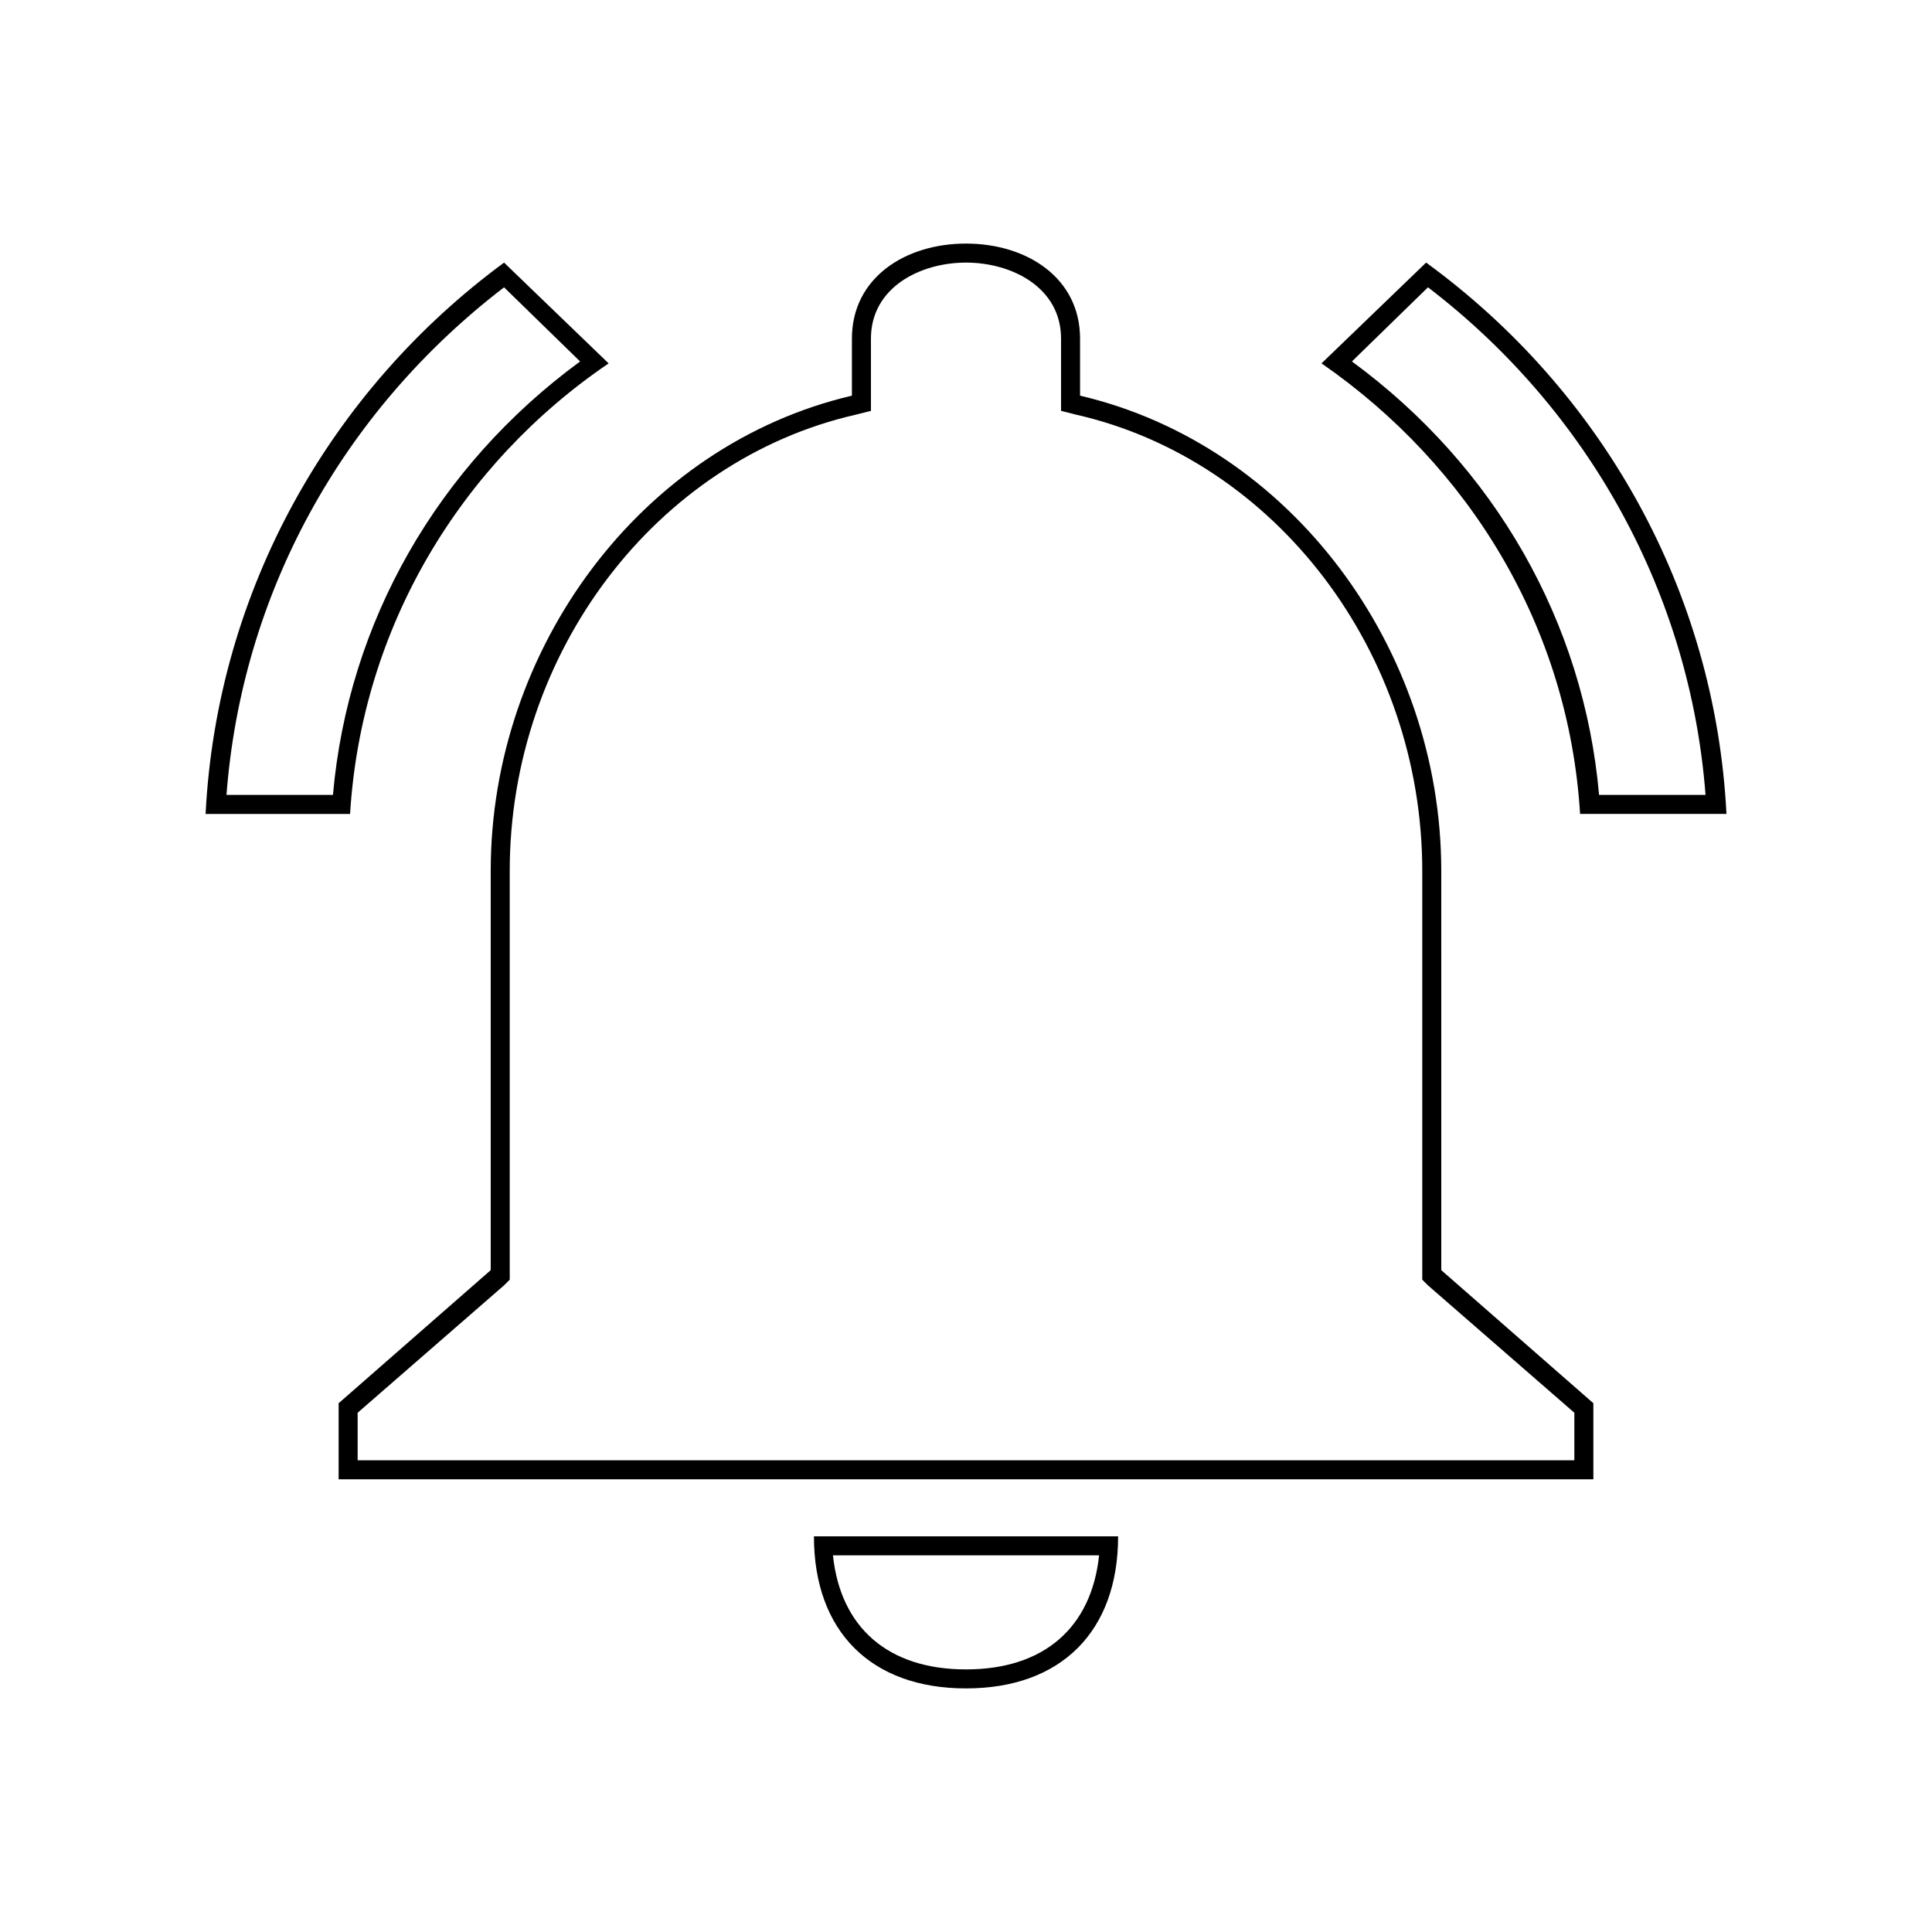 <?xml version="1.0" encoding="UTF-8"?>
<!-- Uploaded to: SVG Repo, www.svgrepo.com, Generator: SVG Repo Mixer Tools -->
<svg fill="#000000" width="800px" height="800px" version="1.1" viewBox="144 144 512 512" xmlns="http://www.w3.org/2000/svg">
 <g>
  <path d="m400 213.59c12.09 0 25.191 6.551 25.191 20.152v19.145l4.031 1.008c52.898 12.09 91.691 62.977 91.691 120.91v108.32l1.512 1.512 38.793 33.754v12.594h-322.44v-12.594l38.793-33.754 1.512-1.512v-108.32c0-57.938 38.793-108.82 91.691-120.91l4.031-1.008v-19.145c0-13.605 13.098-20.152 25.191-20.152m0-5.039c-16.121 0-30.23 9.07-30.23 25.191v15.113c-55.922 13.098-95.723 67.008-95.723 125.95v105.8l-40.305 35.266v20.152h332.52v-20.152l-40.305-35.266-0.004-105.8c0-58.945-39.801-112.85-95.723-125.95v-15.113c0-16.121-14.105-25.191-30.227-25.191z"/>
  <path d="m522.43 220.14c42.824 32.746 69.527 81.617 73.555 134.52h-28.215c-4.031-45.848-27.711-87.16-65.496-114.87l20.156-19.648m-244.85 0 20.152 19.648c-37.785 27.711-61.465 69.023-65.496 114.87h-28.215c4.031-52.902 30.23-101.27 73.559-134.52m244.35-6.547-27.711 26.703c39.297 27.207 65.496 70.031 68.52 119.4h38.793c-3.023-59.449-33.254-112.35-79.602-146.11zm-244.35 0c-45.848 33.754-76.078 86.656-79.098 146.11h38.289c3.023-49.375 29.223-92.699 68.52-119.4z"/>
  <path d="m435.27 556.18c-2.016 19.145-14.609 30.23-35.266 30.23s-33.25-11.082-35.266-30.23h70.531m5.039-5.039h-80.609c0 25.191 15.113 40.305 40.305 40.305 25.188 0 40.305-15.113 40.305-40.305z"/>
 </g>
</svg>